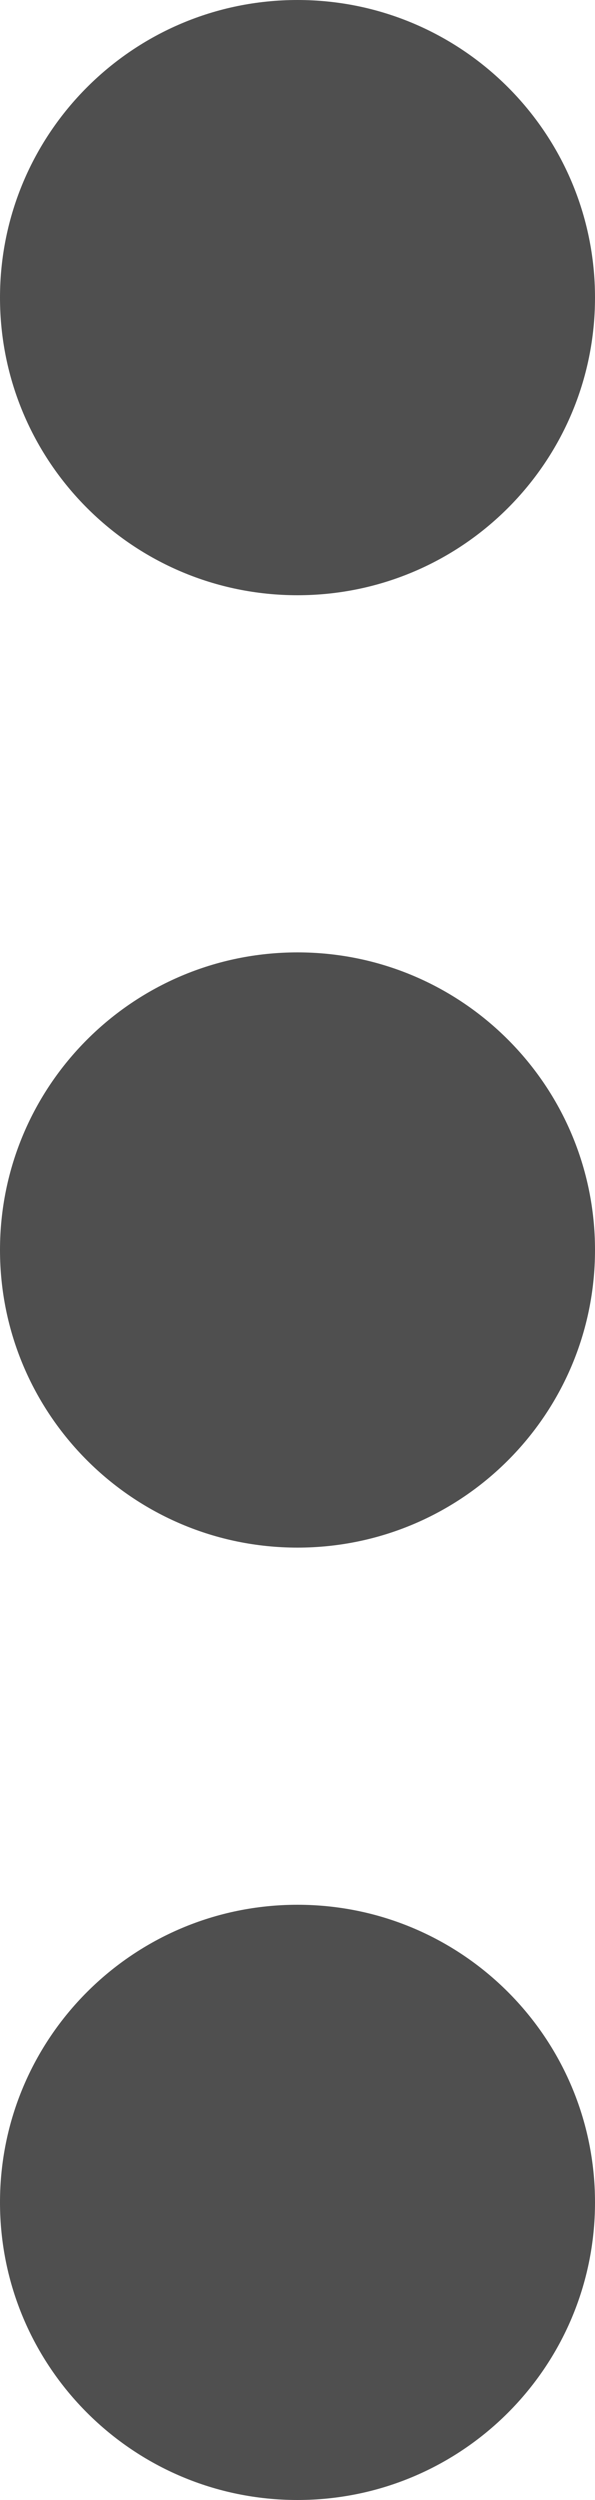 <svg width="5" height="21" viewBox="0 0 5 21" fill="none" xmlns="http://www.w3.org/2000/svg">
<path fill-rule="evenodd" clip-rule="evenodd" d="M0 2.5C0 1.119 1.119 0 2.5 0C3.881 0 5 1.119 5 2.5C5 3.881 3.881 5 2.5 5C1.119 5 0 3.881 0 2.5Z" fill="#4F4F4F"/>
<path fill-rule="evenodd" clip-rule="evenodd" d="M0 10.5C0 9.119 1.119 8 2.5 8C3.881 8 5 9.119 5 10.5C5 11.881 3.881 13 2.5 13C1.119 13 0 11.881 0 10.5Z" fill="#4F4F4F"/>
<path fill-rule="evenodd" clip-rule="evenodd" d="M0 18.5C0 17.119 1.119 16 2.5 16C3.881 16 5 17.119 5 18.5C5 19.881 3.881 21 2.5 21C1.119 21 0 19.881 0 18.5Z" fill="#4F4F4F"/>
</svg>
